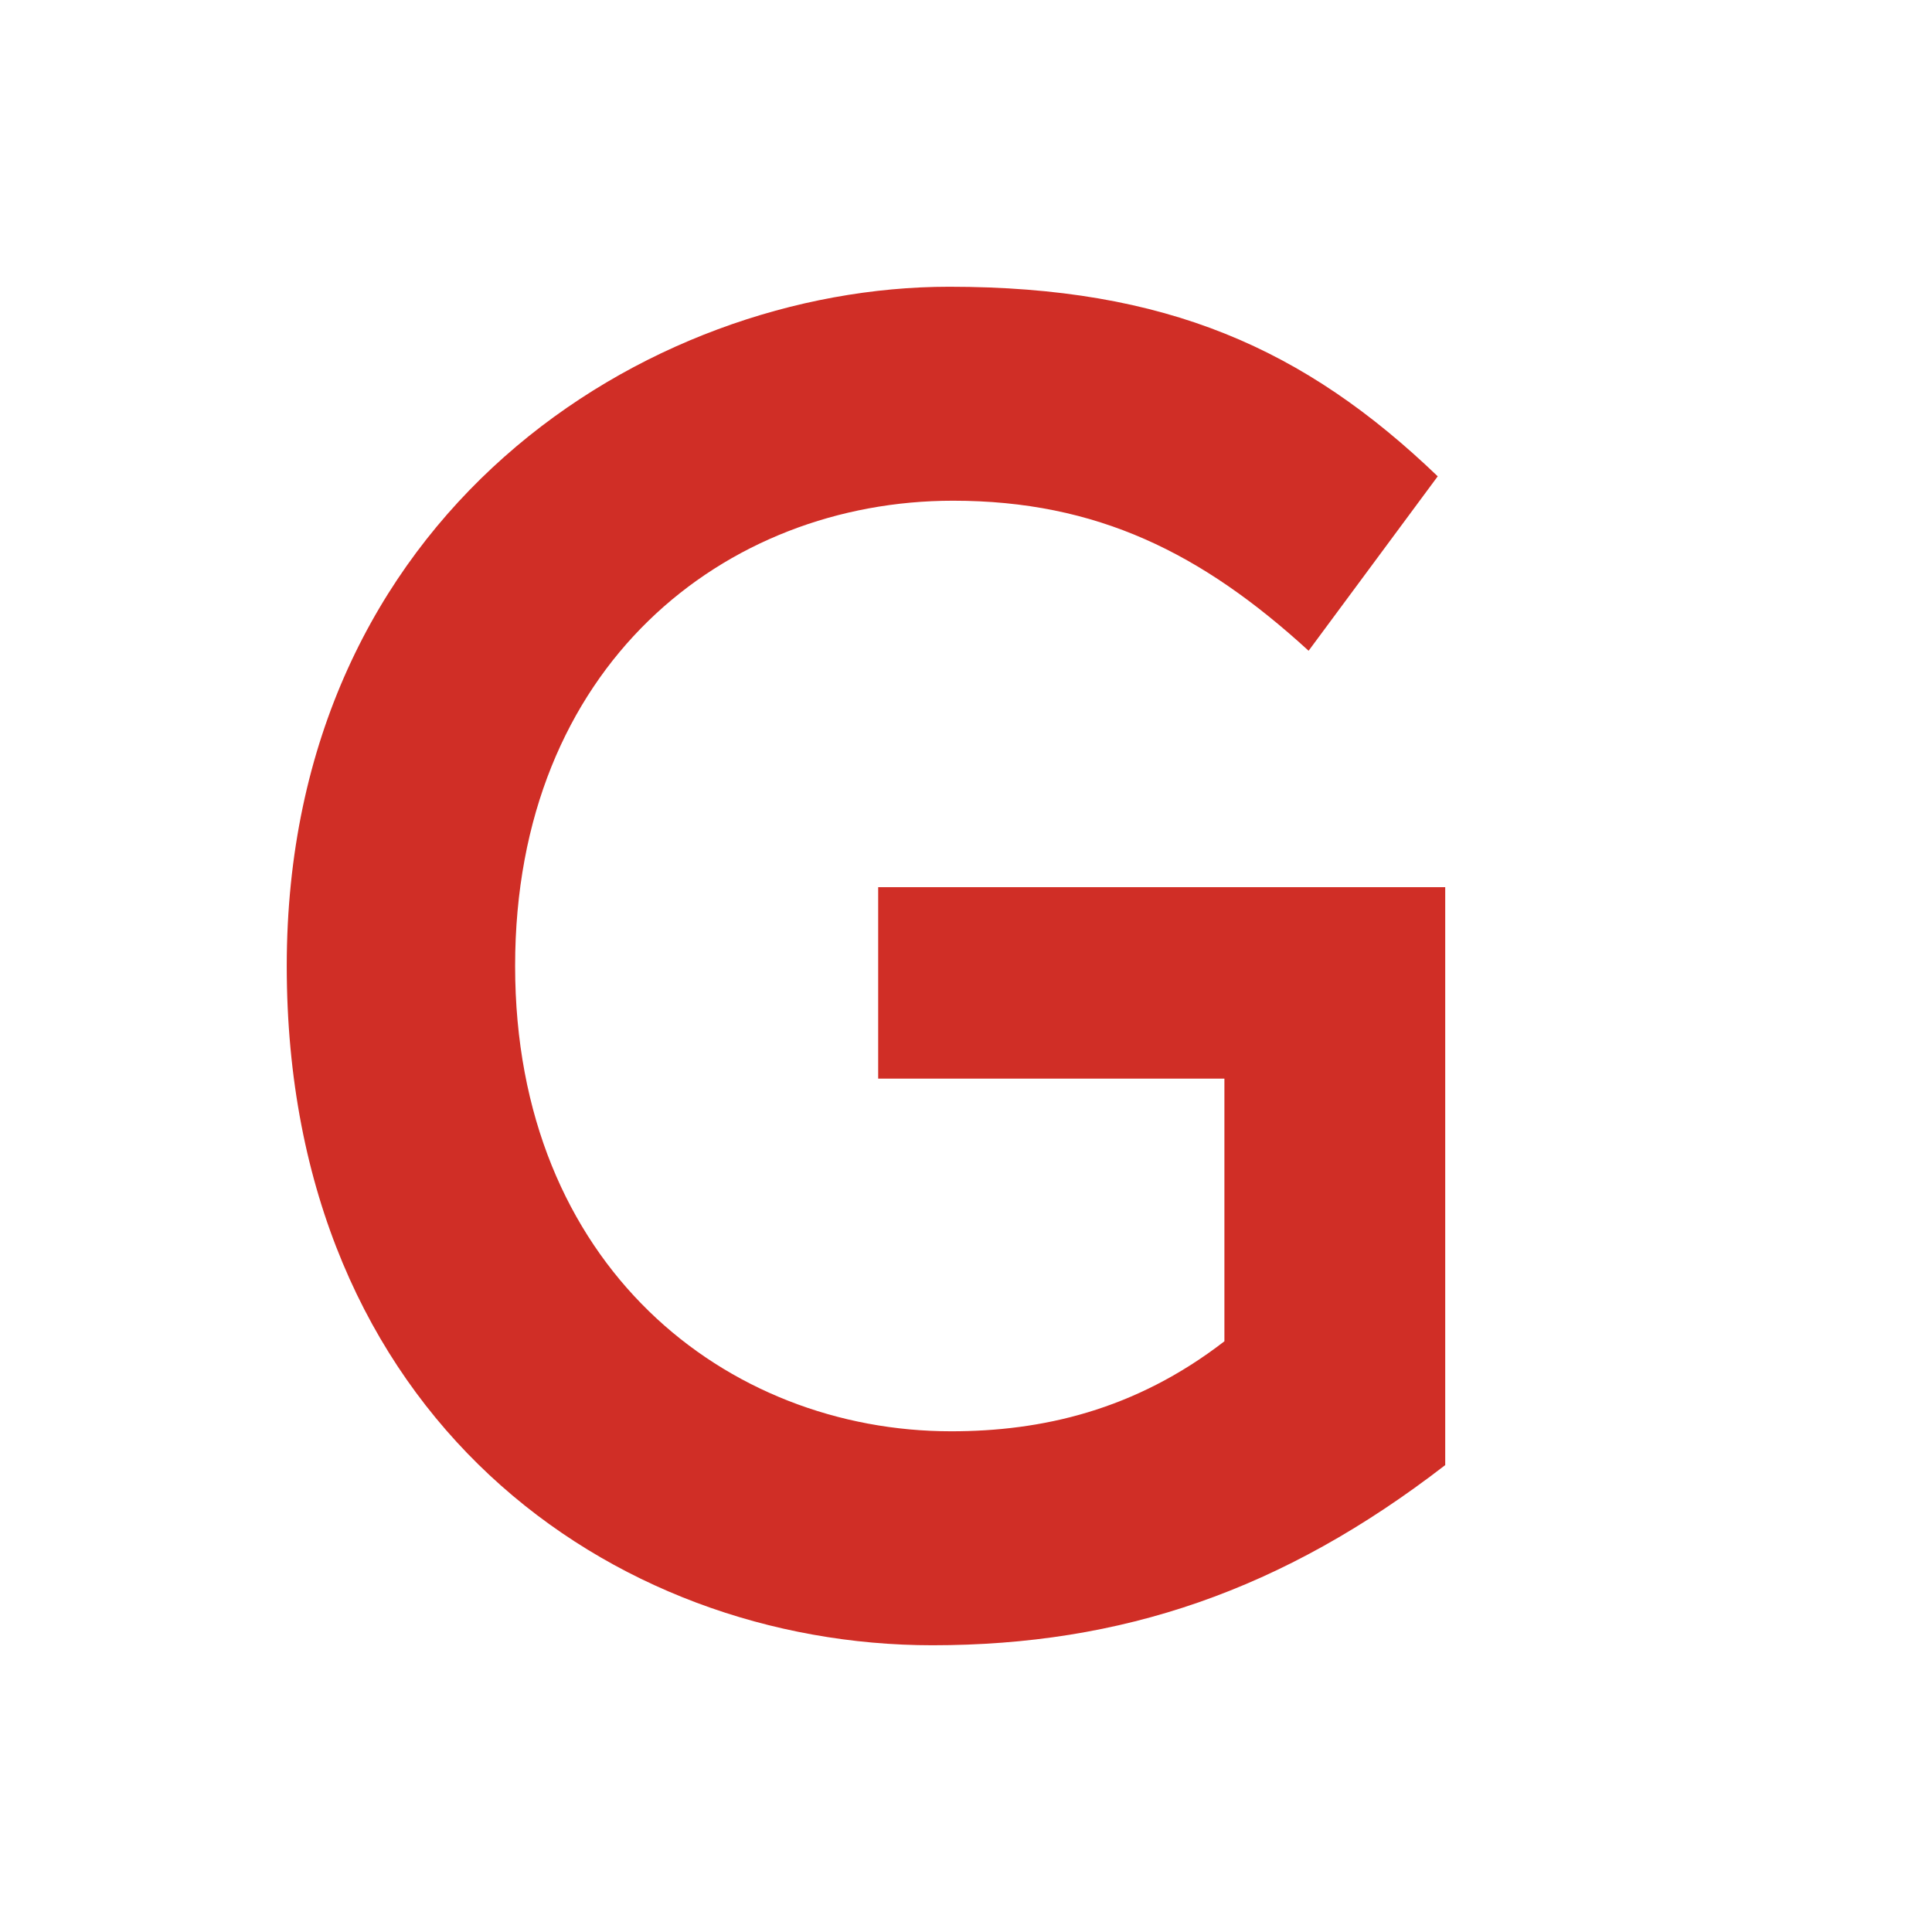 <svg width="24" height="24" viewBox="0 0 24 24" fill="none" xmlns="http://www.w3.org/2000/svg">
<path d="M10.909 13.399H15.21V16.662C14.094 17.524 12.931 17.78 11.816 17.78C9.026 17.78 6.399 15.729 6.399 12C6.399 8.271 9.003 6.22 11.839 6.22C13.629 6.22 14.931 6.872 16.256 8.084L17.86 5.917C16.209 4.332 14.489 3.562 11.792 3.562C8.026 3.562 3.562 6.383 3.562 12C3.562 17.617 7.608 20.438 11.583 20.438C13.931 20.438 15.931 19.762 17.953 18.2V11.021H10.909V13.399Z" fill="#D02E26"/>
</svg>
